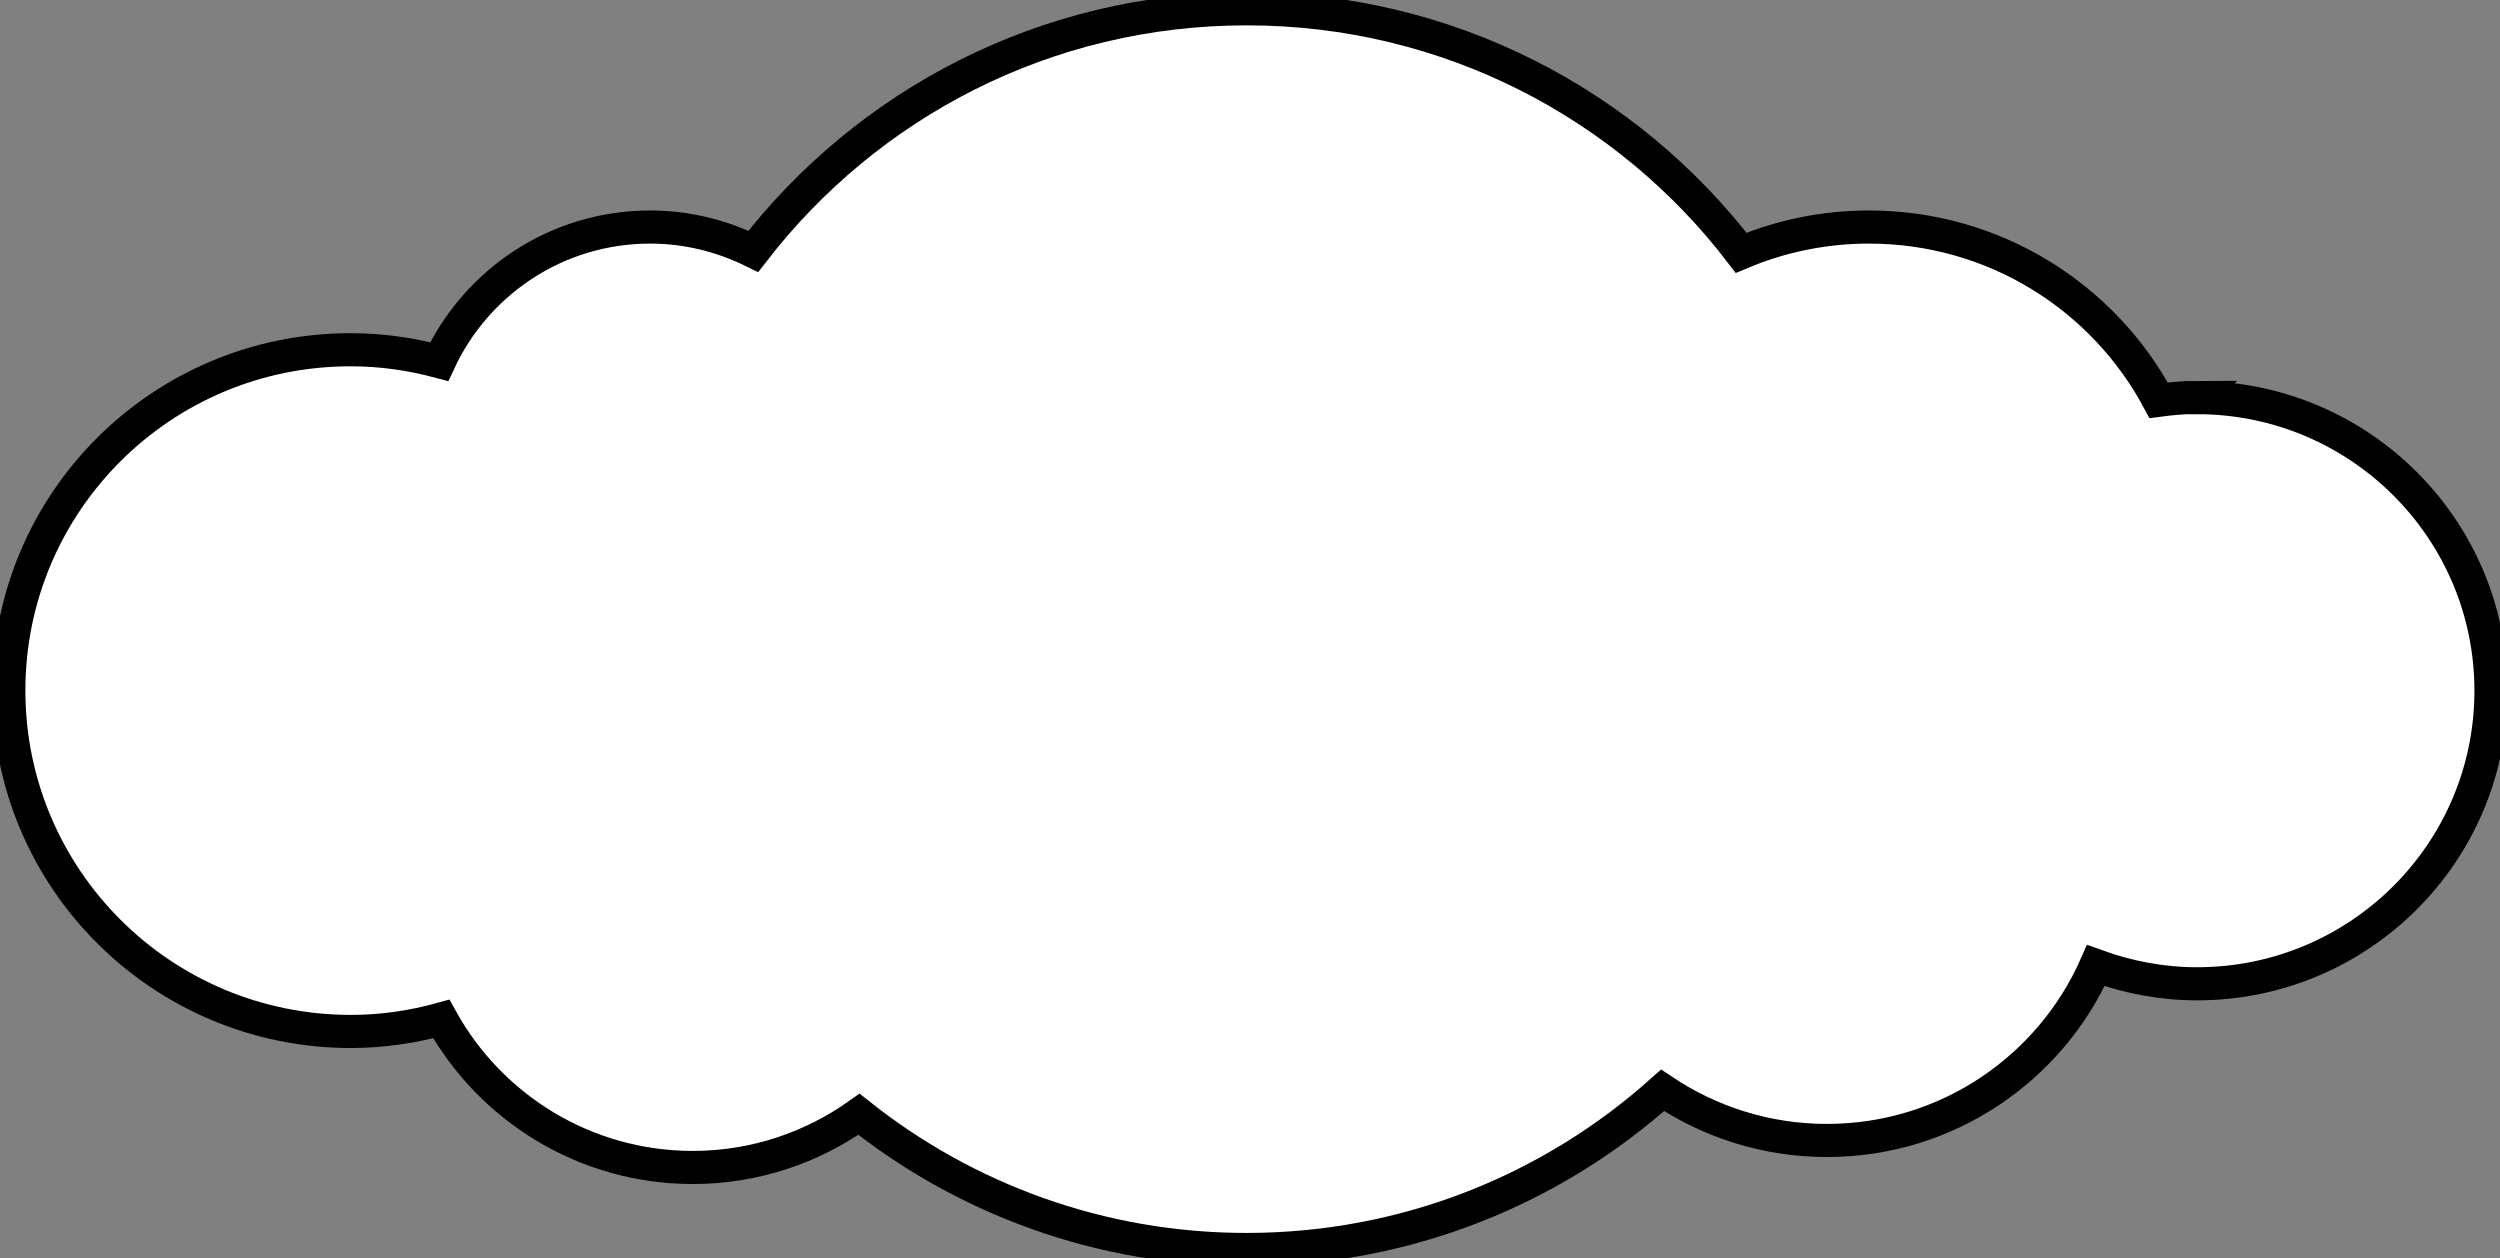 <svg xmlns="http://www.w3.org/2000/svg" width="151" height="76" viewBox="0 0 151 76" fill="none"><rect x="0" y="0" width="151" height="76" fill="#808080" stroke="none"/><g clip-path="url(#clip0_1208_6896)"><path d="M132.711 24.003C131.918 24.003 131.137 24.077 130.381 24.176C127.048 17.95 120.468 13.713 112.885 13.713C110.146 13.713 107.544 14.269 105.165 15.269C98.3 6.3 87.47 0.531 75.302 0.531C63.134 0.531 52.378 6.276 45.501 15.183C43.618 14.256 41.511 13.713 39.268 13.713C33.618 13.713 28.761 17.048 26.53 21.841C24.82 21.384 23.036 21.125 21.189 21.125C9.777 21.113 0.533 30.328 0.533 41.706C0.533 53.084 9.777 62.3 21.189 62.3C23.085 62.3 24.919 62.028 26.654 61.546C29.603 66.883 35.303 70.515 41.846 70.515C45.588 70.515 49.045 69.317 51.883 67.303C58.301 72.405 66.442 75.469 75.29 75.469C84.955 75.469 93.765 71.825 100.419 65.858C103.257 67.76 106.664 68.884 110.345 68.884C117.606 68.884 123.839 64.536 126.59 58.322C128.498 59.014 130.542 59.421 132.698 59.421C142.512 59.421 150.455 51.49 150.455 41.718C150.455 31.947 142.5 24.016 132.698 24.016L132.711 24.003Z" fill="white" stroke="black" stroke-width="2" stroke-miterlimit="10"></path></g><defs><clipPath id="clip0_1208_6896"><rect width="151" height="76" fill="white"></rect></clipPath></defs></svg>